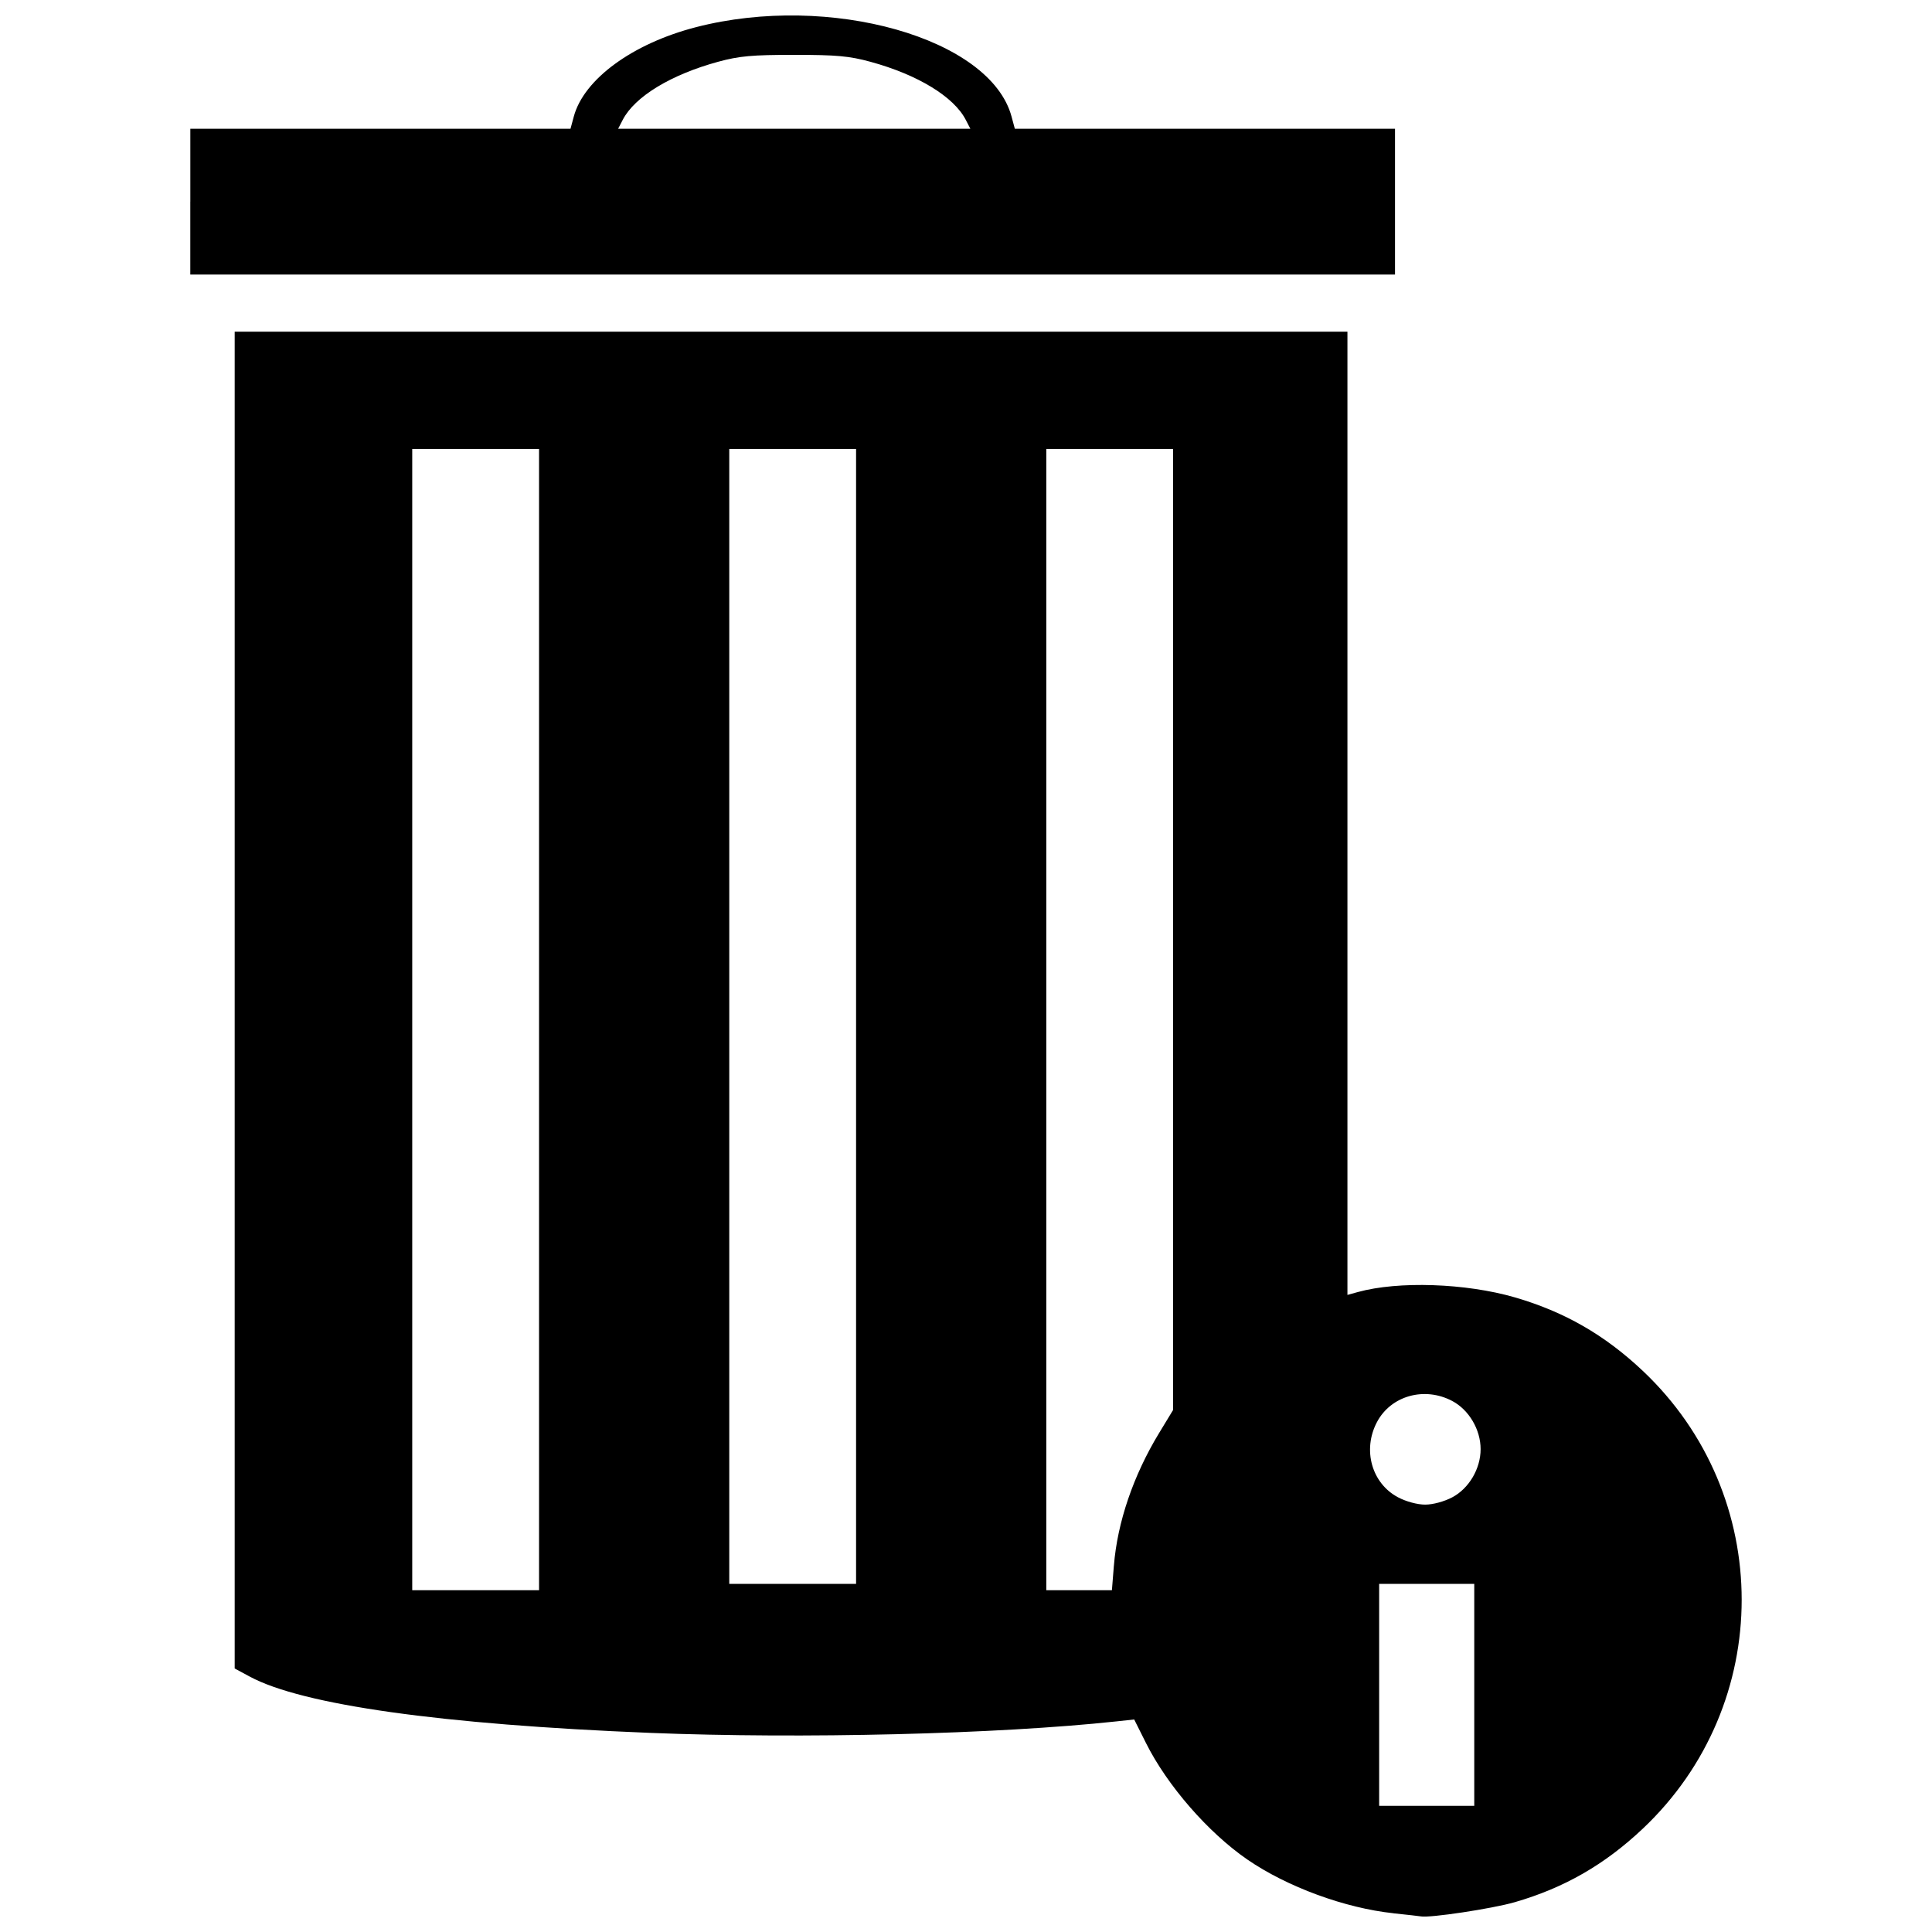 <?xml version="1.0" encoding="UTF-8"?>
<!-- Uploaded to: ICON Repo, www.svgrepo.com, Generator: ICON Repo Mixer Tools -->
<svg width="800px" height="800px" version="1.1" viewBox="144 144 512 512" xmlns="http://www.w3.org/2000/svg">
 <defs>
  <clipPath id="a">
   <path d="m194 148.09h412v503.81h-412z"/>
  </clipPath>
 </defs>
 <g clip-path="url(#a)">
  <path d="m513.28 651.03c-12.832-1.352-28.207-7-38.711-14.23-10.375-7.141-21.219-19.59-26.852-30.84l-3.144-6.281-4.715 0.508c-31.469 3.387-83.309 4.66-123.6 3.043-55.273-2.223-92.145-7.406-106.07-14.914l-3.992-2.152v-354.27h294.89v255.27l2.75-0.758c10.73-2.961 28.586-2.359 41.582 1.402 13.121 3.801 23.824 9.941 33.93 19.477 34.953 32.973 34.953 88.367 0 121.34-10.105 9.535-20.809 15.68-33.926 19.477-5.926 1.715-22.598 4.231-24.895 3.758-0.297-0.062-3.562-0.43-7.25-0.816zm21.414-57.879v-29.406h-25.203v58.812h25.203zm-247.84-178.95v-151.23h-33.609v302.45h33.609zm152.34 144.71c0.918-11.473 5.148-23.891 11.965-35.121l3.727-6.137v-254.68h-33.609v302.45h17.391l0.52-6.512zm-68.324-145.55v-150.39h-33.609v300.77h33.609zm157.98 127.45c4.441-2.348 7.527-7.582 7.527-12.77s-3.086-10.418-7.527-12.77c-7.356-3.891-16.246-1.395-19.941 5.594-3.891 7.356-1.395 16.246 5.594 19.941 2.133 1.129 5.125 1.934 7.176 1.934s5.039-0.805 7.176-1.934zm-334.41-343.37v-19.324h100.75l0.871-3.231c2.668-9.906 15.562-19.34 32.379-23.684 35.465-9.16 78.031 2.894 83.629 23.684l0.871 3.231h100.75v38.648h-319.26v-19.324zm205.49-21.695c-3.176-6.141-12.762-11.973-25.281-15.379-5.594-1.523-8.973-1.828-20.164-1.828-11.188 0-14.57 0.305-20.164 1.828-12.52 3.406-22.105 9.238-25.281 15.379l-1.227 2.375h93.344z"/>
 </g>
</svg>